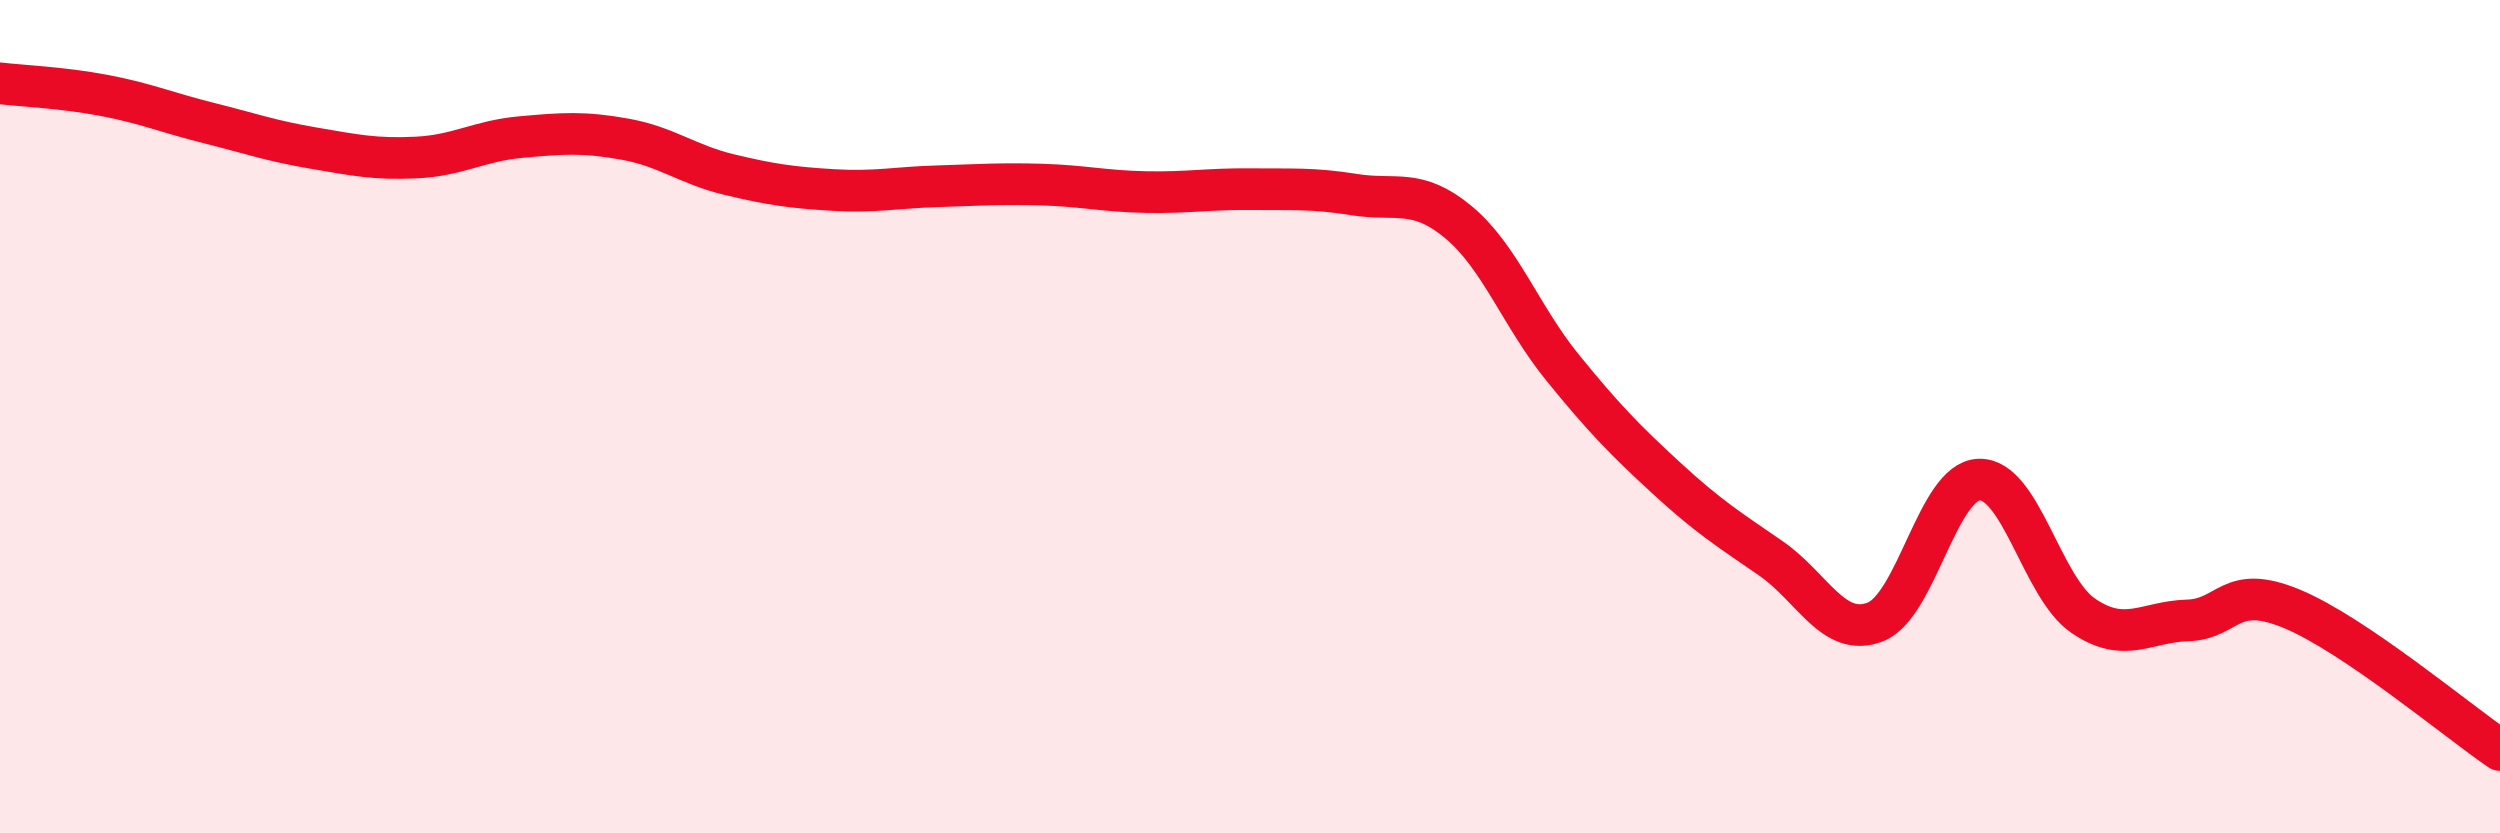 
    <svg width="60" height="20" viewBox="0 0 60 20" xmlns="http://www.w3.org/2000/svg">
      <path
        d="M 0,2 C 0.5,2.06 1.5,2.1 2.5,2.29 C 3.5,2.48 4,2.7 5,2.95 C 6,3.2 6.5,3.38 7.5,3.55 C 8.5,3.72 9,3.83 10,3.78 C 11,3.73 11.5,3.38 12.5,3.29 C 13.5,3.2 14,3.16 15,3.34 C 16,3.52 16.5,3.95 17.5,4.19 C 18.5,4.43 19,4.5 20,4.56 C 21,4.62 21.5,4.5 22.5,4.47 C 23.5,4.44 24,4.4 25,4.43 C 26,4.46 26.5,4.59 27.5,4.61 C 28.5,4.63 29,4.53 30,4.54 C 31,4.55 31.5,4.51 32.5,4.67 C 33.5,4.83 34,4.5 35,5.33 C 36,6.16 36.5,7.59 37.5,8.82 C 38.5,10.05 39,10.56 40,11.48 C 41,12.4 41.5,12.71 42.5,13.4 C 43.5,14.09 44,15.31 45,14.93 C 46,14.55 46.5,11.54 47.5,11.51 C 48.5,11.48 49,14.1 50,14.78 C 51,15.46 51.5,14.92 52.5,14.89 C 53.5,14.86 53.5,13.99 55,14.61 C 56.5,15.23 59,17.32 60,18L60 20L0 20Z"
        fill="#EB0A25"
        opacity="0.1"
        stroke-linecap="round"
        stroke-linejoin="round"
      />
      <path
        d="M 0,2 C 0.5,2.06 1.5,2.1 2.5,2.29 C 3.5,2.48 4,2.7 5,2.95 C 6,3.2 6.5,3.38 7.5,3.55 C 8.5,3.72 9,3.83 10,3.78 C 11,3.73 11.5,3.38 12.5,3.29 C 13.5,3.2 14,3.16 15,3.34 C 16,3.52 16.5,3.95 17.5,4.19 C 18.5,4.43 19,4.5 20,4.56 C 21,4.62 21.5,4.5 22.5,4.47 C 23.5,4.44 24,4.4 25,4.43 C 26,4.46 26.5,4.59 27.5,4.61 C 28.5,4.63 29,4.53 30,4.54 C 31,4.55 31.5,4.51 32.5,4.67 C 33.5,4.83 34,4.5 35,5.33 C 36,6.16 36.5,7.59 37.5,8.82 C 38.5,10.05 39,10.56 40,11.48 C 41,12.4 41.5,12.71 42.5,13.4 C 43.5,14.09 44,15.31 45,14.93 C 46,14.55 46.5,11.54 47.5,11.51 C 48.5,11.48 49,14.1 50,14.78 C 51,15.46 51.5,14.92 52.5,14.89 C 53.5,14.86 53.5,13.99 55,14.61 C 56.5,15.23 59,17.32 60,18"
        stroke="#EB0A25"
        stroke-width="1"
        fill="none"
        stroke-linecap="round"
        stroke-linejoin="round"
      />
    </svg>
  